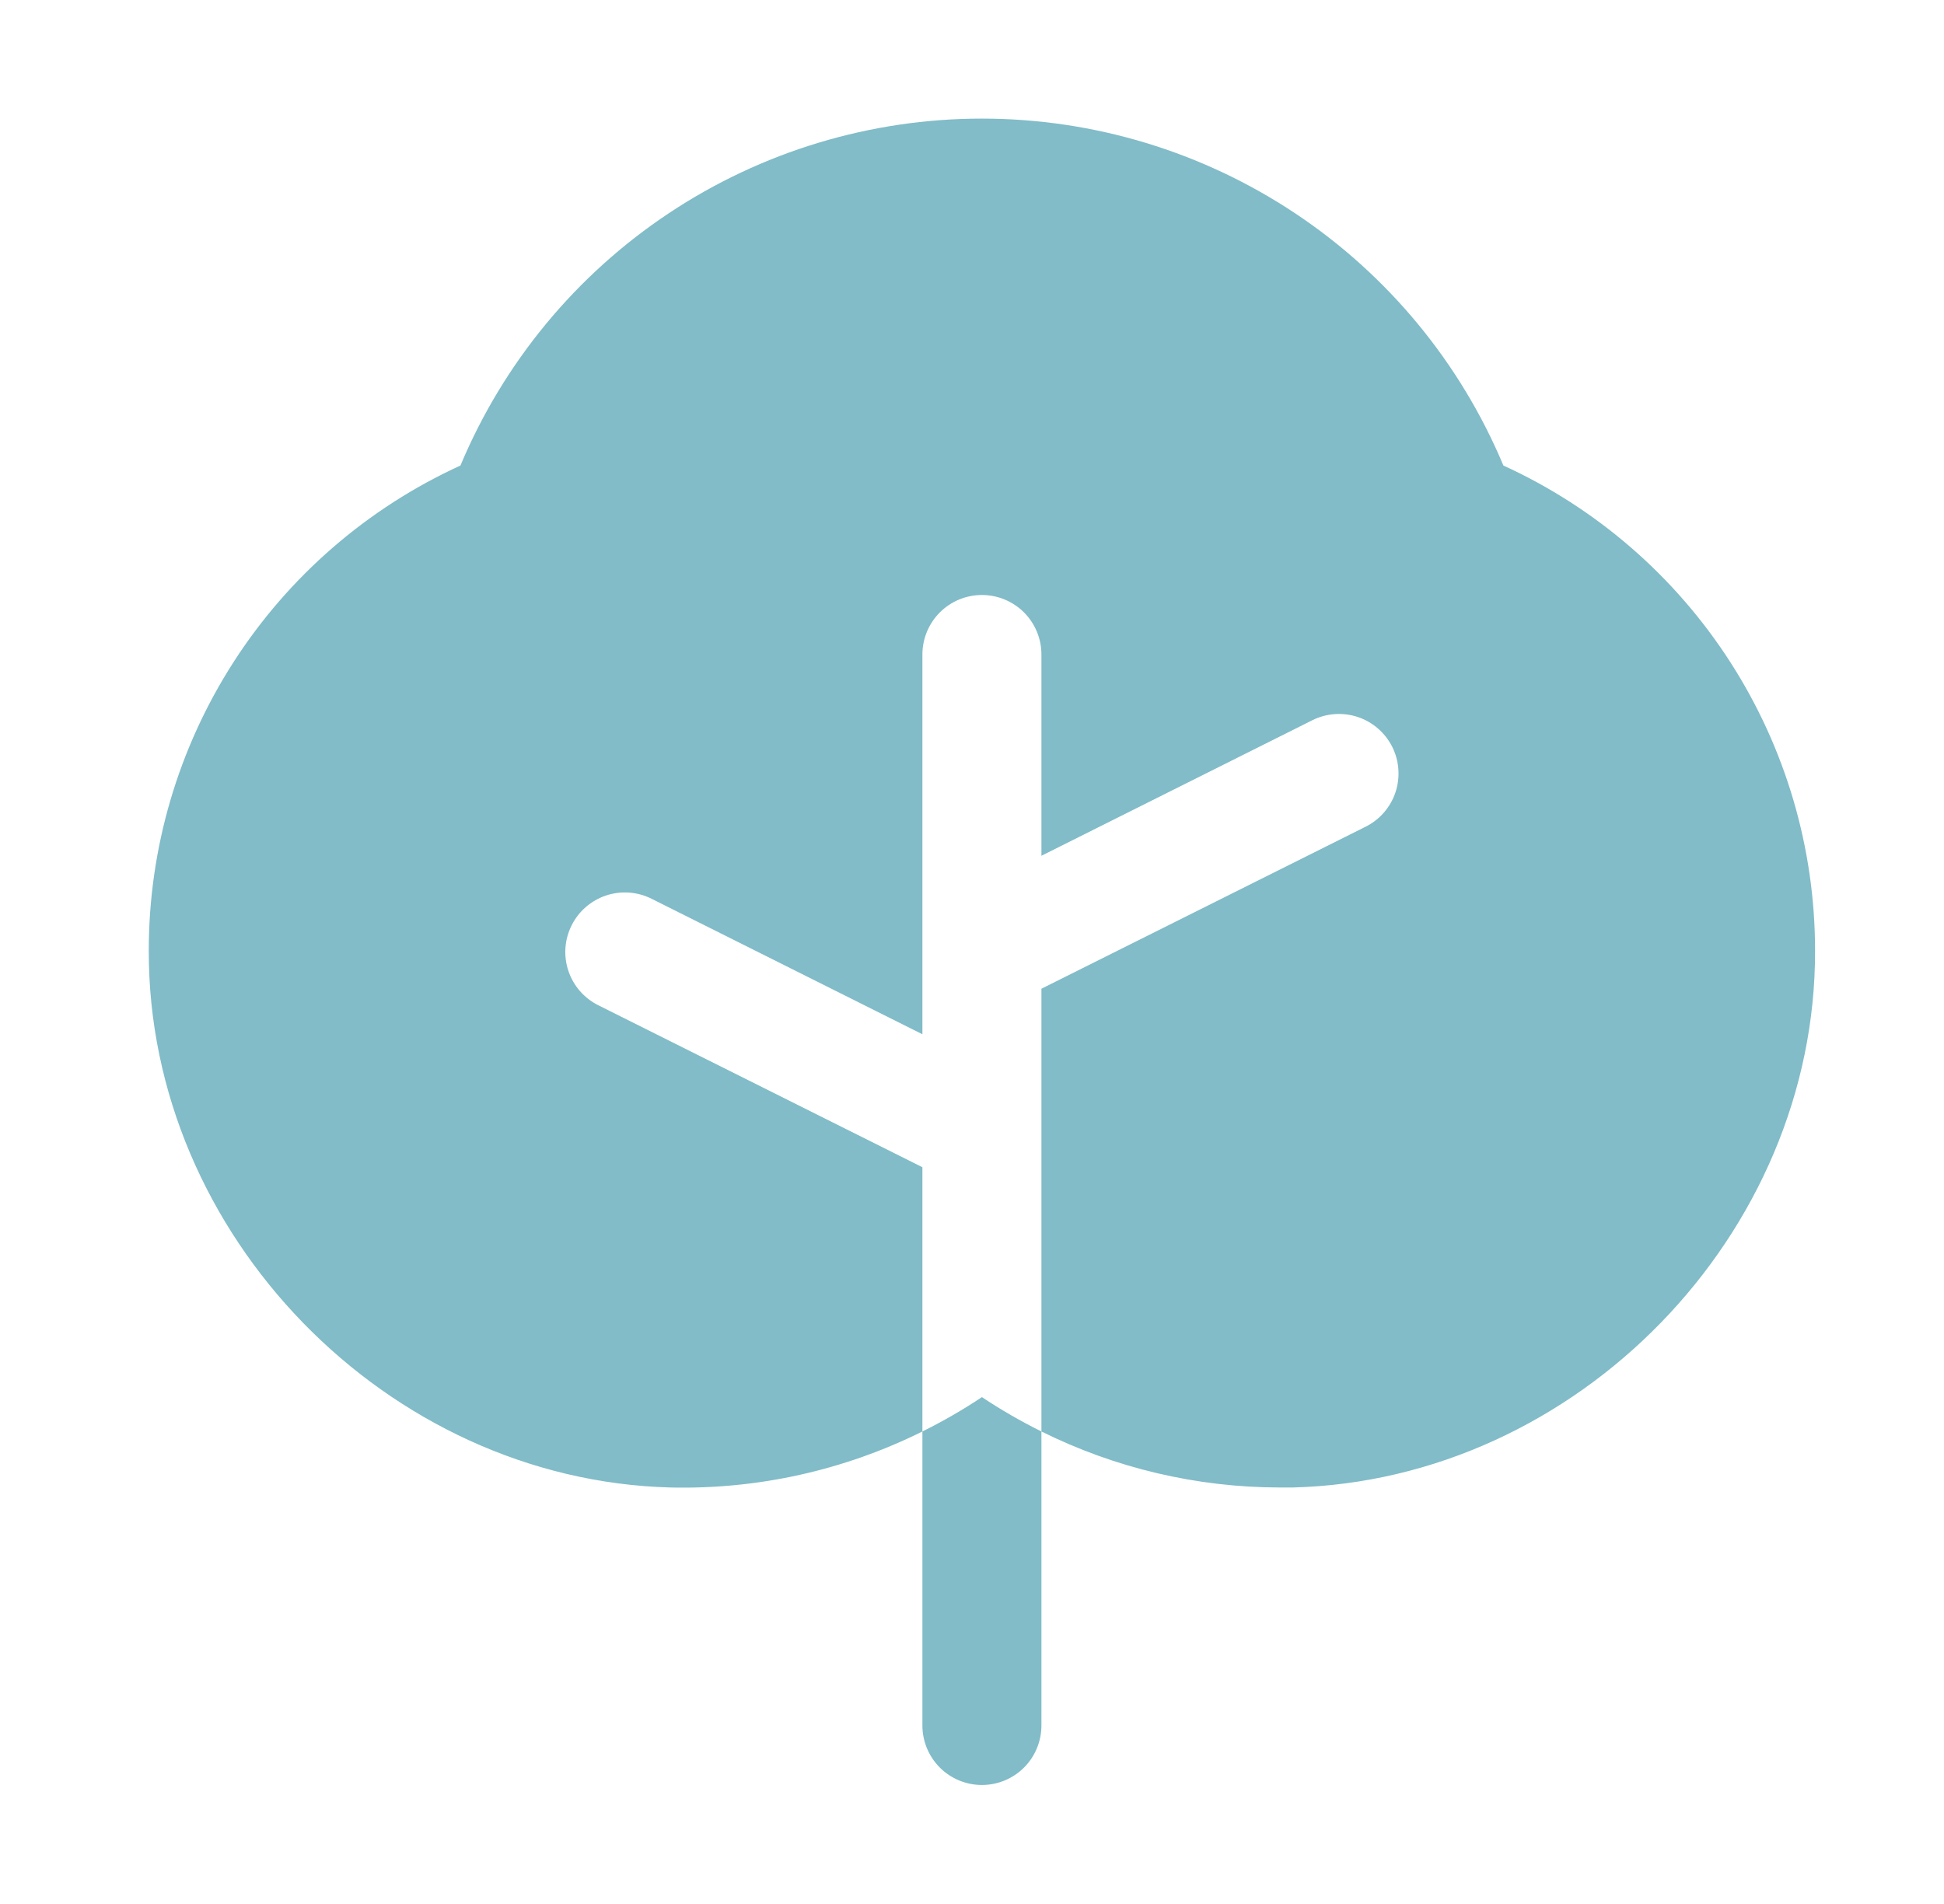 <svg width="49" height="48" viewBox="0 0 49 48" fill="none" xmlns="http://www.w3.org/2000/svg">
<path d="M24.75 35.222C25.231 35.542 25.732 35.831 26.25 36.088V43.5C26.25 43.898 26.092 44.279 25.811 44.561C25.529 44.842 25.148 45 24.75 45C24.352 45 23.971 44.842 23.689 44.561C23.408 44.279 23.25 43.898 23.25 43.5V36.088C23.768 35.831 24.269 35.542 24.75 35.222ZM37.894 11.736C36.809 9.145 34.982 6.932 32.644 5.377C30.305 3.821 27.559 2.99 24.75 2.99C21.941 2.99 19.195 3.821 16.856 5.377C14.518 6.932 12.691 9.145 11.606 11.736C9.263 12.807 7.277 14.528 5.884 16.696C4.491 18.864 3.75 21.386 3.75 23.962C3.731 31.125 9.75 37.312 16.901 37.5C19.101 37.552 21.28 37.067 23.25 36.088V29.426L15.079 25.342C14.723 25.164 14.452 24.852 14.326 24.475C14.2 24.097 14.229 23.685 14.408 23.329C14.585 22.973 14.898 22.702 15.275 22.576C15.653 22.45 16.065 22.479 16.421 22.657L23.25 26.074V16.5C23.25 16.102 23.408 15.721 23.689 15.439C23.971 15.158 24.352 15 24.75 15C25.148 15 25.529 15.158 25.811 15.439C26.092 15.721 26.25 16.102 26.25 16.5V21.574L33.079 18.157C33.255 18.069 33.447 18.017 33.644 18.003C33.84 17.989 34.038 18.014 34.225 18.076C34.412 18.138 34.584 18.237 34.733 18.366C34.882 18.495 35.004 18.652 35.093 18.829C35.181 19.005 35.233 19.197 35.247 19.393C35.261 19.59 35.236 19.788 35.174 19.975C35.112 20.162 35.013 20.334 34.884 20.483C34.755 20.632 34.597 20.754 34.421 20.842L26.25 24.926V36.088C28.115 37.014 30.168 37.497 32.25 37.5H32.591C39.75 37.312 45.771 31.125 45.75 23.962C45.75 21.386 45.009 18.864 43.616 16.696C42.223 14.528 40.237 12.807 37.894 11.736Z" fill="#81BCC8"/>
</svg>

